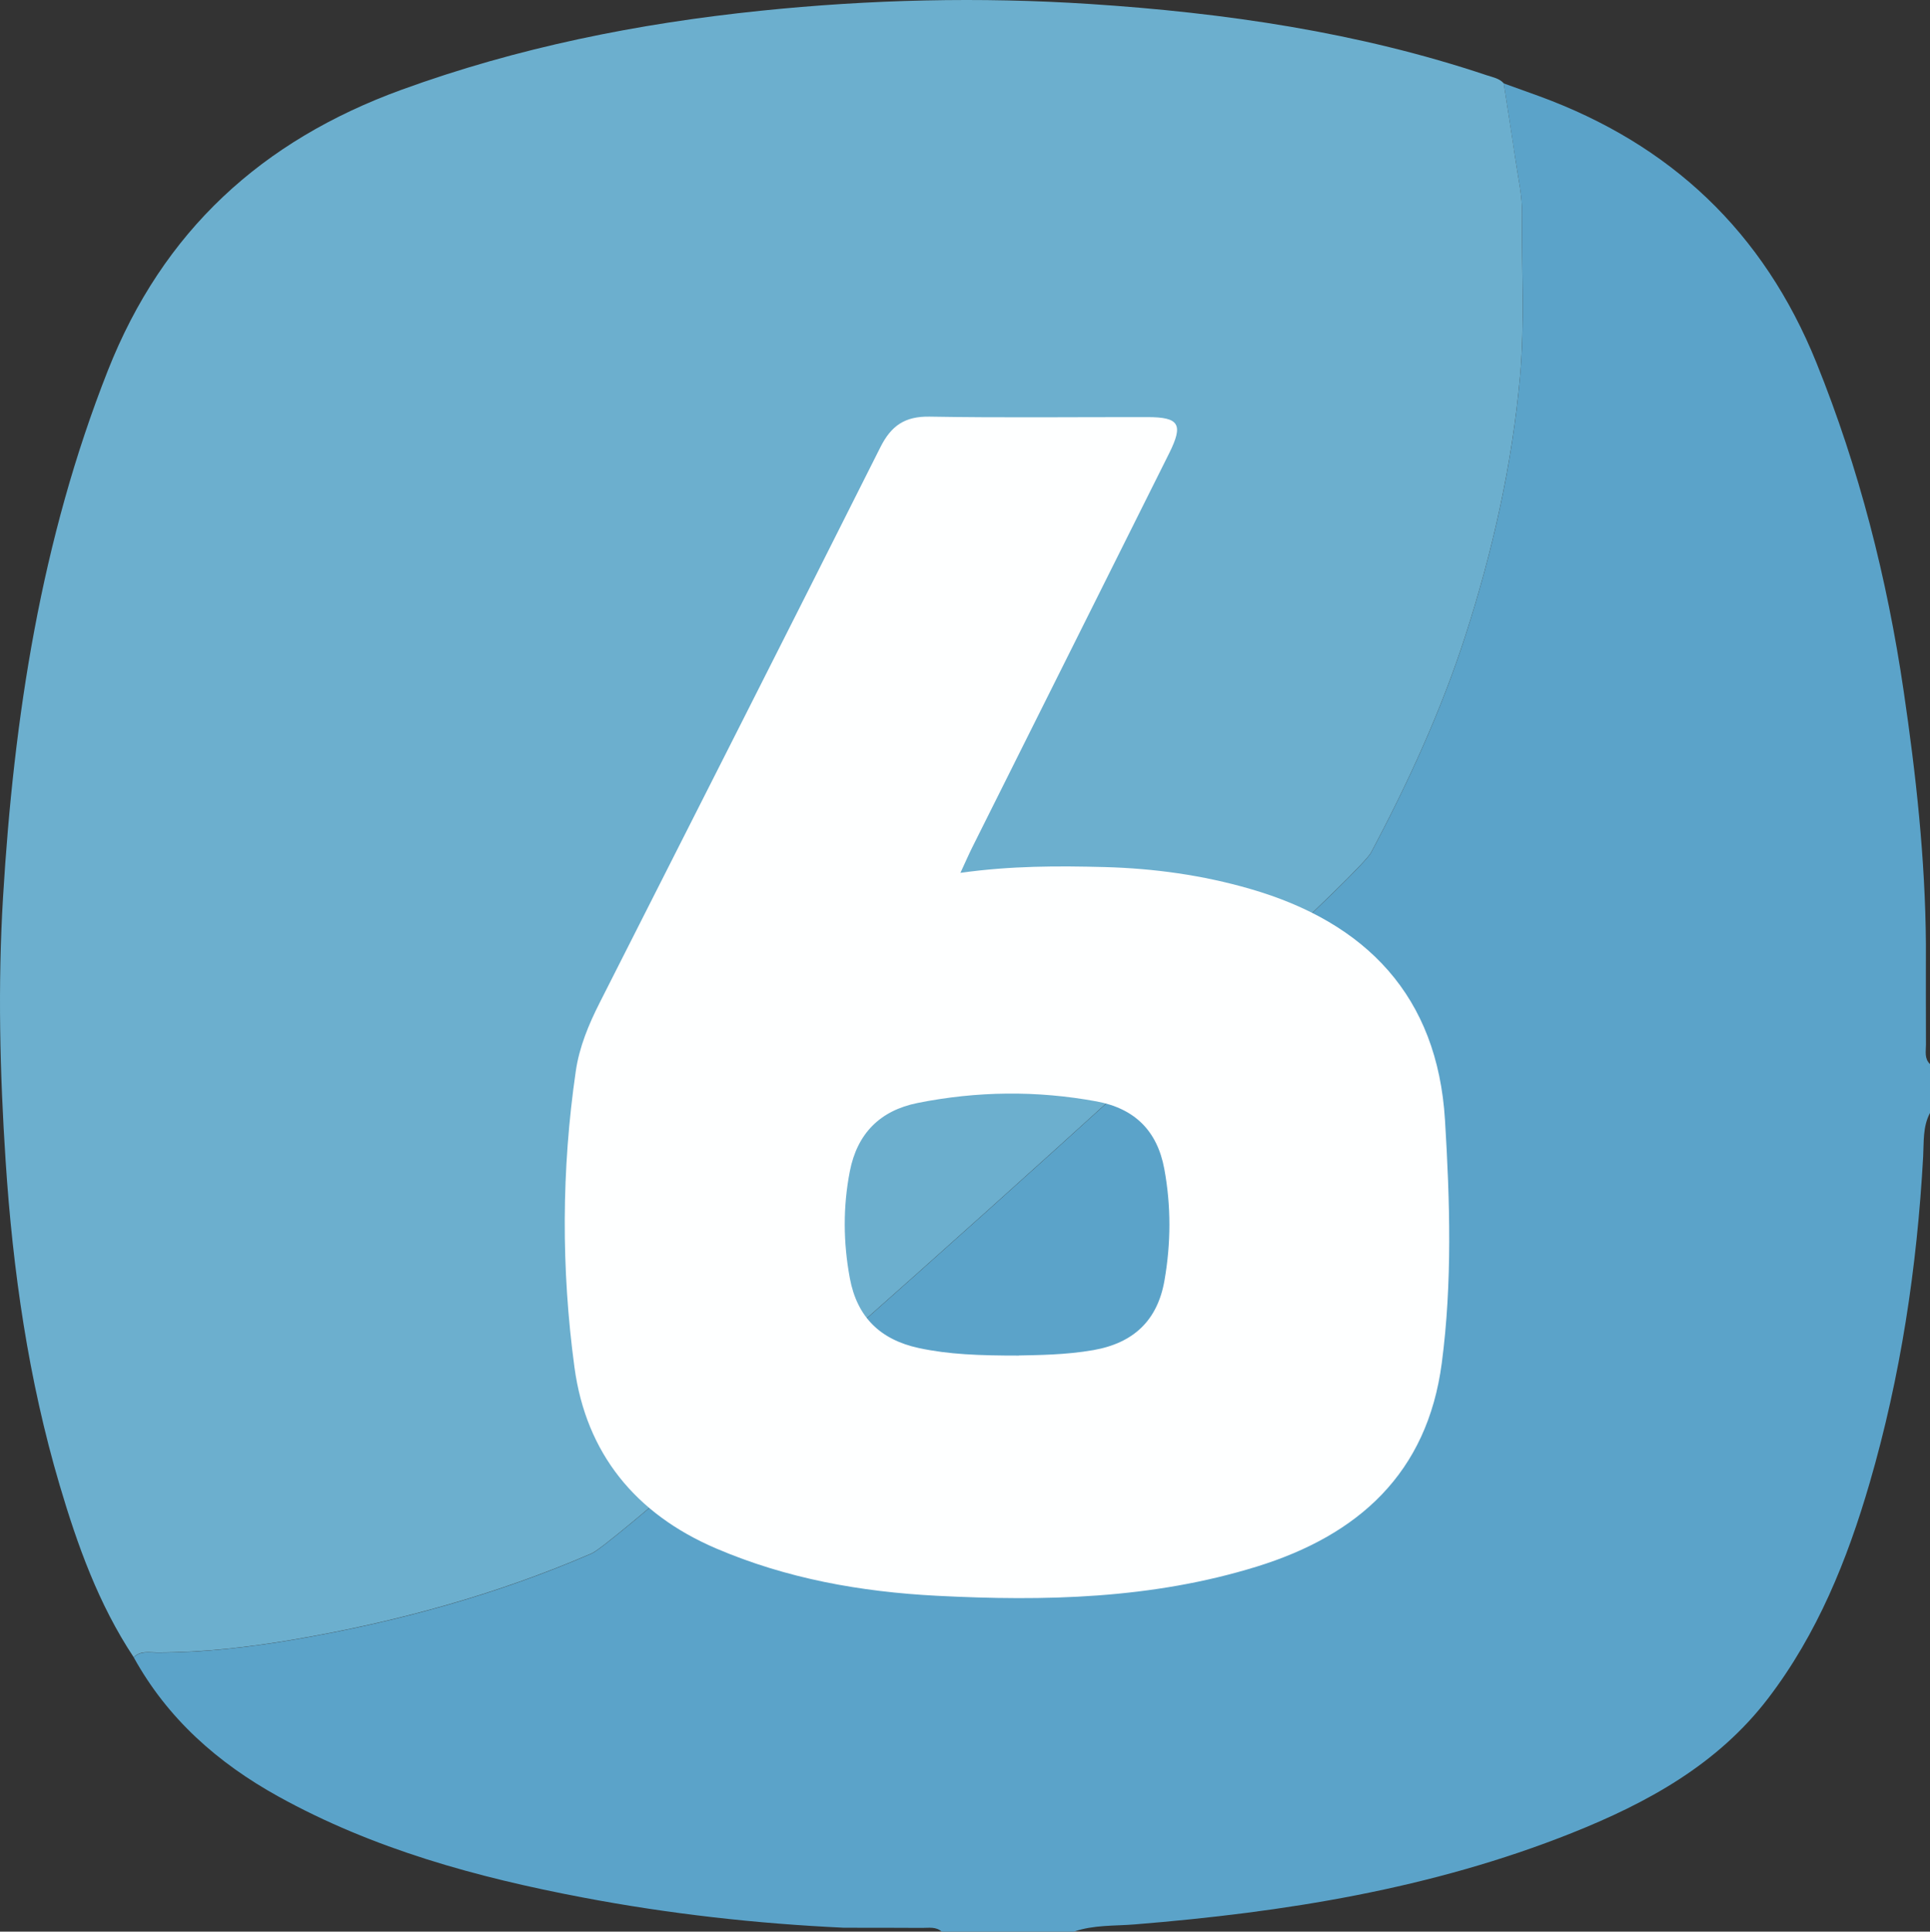<svg data-name="Capa 2" xmlns="http://www.w3.org/2000/svg" viewBox="0 0 363.91 364.13"><rect x="0" y="0" width="363.91" height="364.13" fill="#333333" stroke="none"/><g data-name="Capa 1"><path d="M363.91 200.55v9.25c-1.38 2.59-1.14 5.47-1.29 8.22-1.15 20.88-4.24 41.44-10.09 61.54-4.23 14.53-9.86 28.44-19.13 40.58-9.55 12.5-22.83 19.74-37.05 25.41-26.44 10.54-54.21 14.94-82.4 17.22-3.83.31-7.75.07-11.48 1.37h-24.89c-1.08-.97-2.42-.71-3.68-.71-4.91-.03-9.81-.03-14.72-.03-16.57-.77-33.02-2.61-49.32-5.71-19.97-3.79-39.43-9.11-57.37-19.03-11.42-6.32-20.89-14.66-27.27-26.22 1.25-1.28 2.87-.9 4.36-.9 8.75 0 17.42-1 26-2.47 19.25-3.3 38.03-8.44 56-16.22 6.48-2.8 143.34-125.32 146.94-132.11 7.01-13.21 13.23-26.74 17.81-40.96 5.12-15.89 8.78-32.07 10.28-48.8.93-10.29.26-20.5.38-30.75.04-3.27-.72-6.55-1.2-9.82-.72-4.9-1.5-9.8-2.26-14.69 2.22.8 4.45 1.59 6.66 2.4 24.81 9.07 42.33 25.57 52.3 50.25 8.07 19.98 13.32 40.62 16.45 61.88 2.33 15.81 4.08 31.67 4.2 47.67 0 6.33-.02 12.66.01 18.99 0 1.25-.33 2.61.74 3.66z" fill="#5ba3c9"/><path d="M25.21 312.41c-6.62-9.97-10.61-21.11-13.97-32.47-5.89-19.94-8.82-40.37-10.18-61.1-1.09-16.56-1.48-33.12-.49-49.67 2.04-33.99 7.15-67.36 19.77-99.33 10.39-26.32 29.04-43.33 55.35-52.91 21.95-7.99 44.57-12.51 67.72-14.9C164.07-.1 184.76-.6 205.48.75c25.46 1.66 50.59 5.31 74.89 13.45 1.12.37 2.31.57 3.16 1.49.76 4.9 1.55 9.79 2.26 14.69.48 3.27 1.24 6.55 1.2 9.82-.13 10.24.54 20.46-.38 30.75-1.51 16.72-5.16 32.91-10.28 48.8-4.58 14.22-10.8 27.76-17.81 40.96-3.6 6.79-140.46 129.31-146.94 132.11-17.97 7.77-36.74 12.91-56 16.22-8.58 1.47-17.25 2.48-26 2.47-1.5 0-3.11-.38-4.36.9z" fill="#6cafce"/><path d="M181.11 164.54c9.55-1.34 18.36-1.32 27.17-1.09 9.3.25 18.47 1.52 27.42 4.11 21.95 6.34 35.34 20.25 36.76 43.58.93 15.25 1.4 30.64-.61 45.85-2.73 20.68-15.65 32.38-34.88 38.33-19.75 6.11-39.97 6.55-60.33 5.5-14.33-.74-28.28-3.22-41.61-8.92-15.26-6.53-24.52-17.97-26.71-34.14-2.51-18.54-2.46-37.25.25-55.85.66-4.54 2.42-8.77 4.49-12.86 17.68-34.91 35.39-69.79 52.95-104.76 2.05-4.08 4.64-5.83 9.28-5.75 13.69.24 27.38.07 41.07.09 6 0 6.82 1.35 4.08 6.84-12.35 24.75-24.73 49.48-37.1 74.23-.65 1.3-1.22 2.63-2.24 4.82zm11 90.98c3.51-.08 8.78-.09 14.04-1.01 7.6-1.33 12.11-5.6 13.42-13.15 1.22-7 1.26-14.02-.04-21.03-1.34-7.2-5.61-11.39-12.8-12.71-11.26-2.07-22.5-1.94-33.71.3-7.08 1.42-11.39 5.76-12.78 12.88-1.31 6.71-1.25 13.43 0 20.15 1.36 7.32 5.73 11.6 13.01 13.17 5.65 1.21 11.35 1.42 18.86 1.42z" fill="#feffff"/></g></svg>